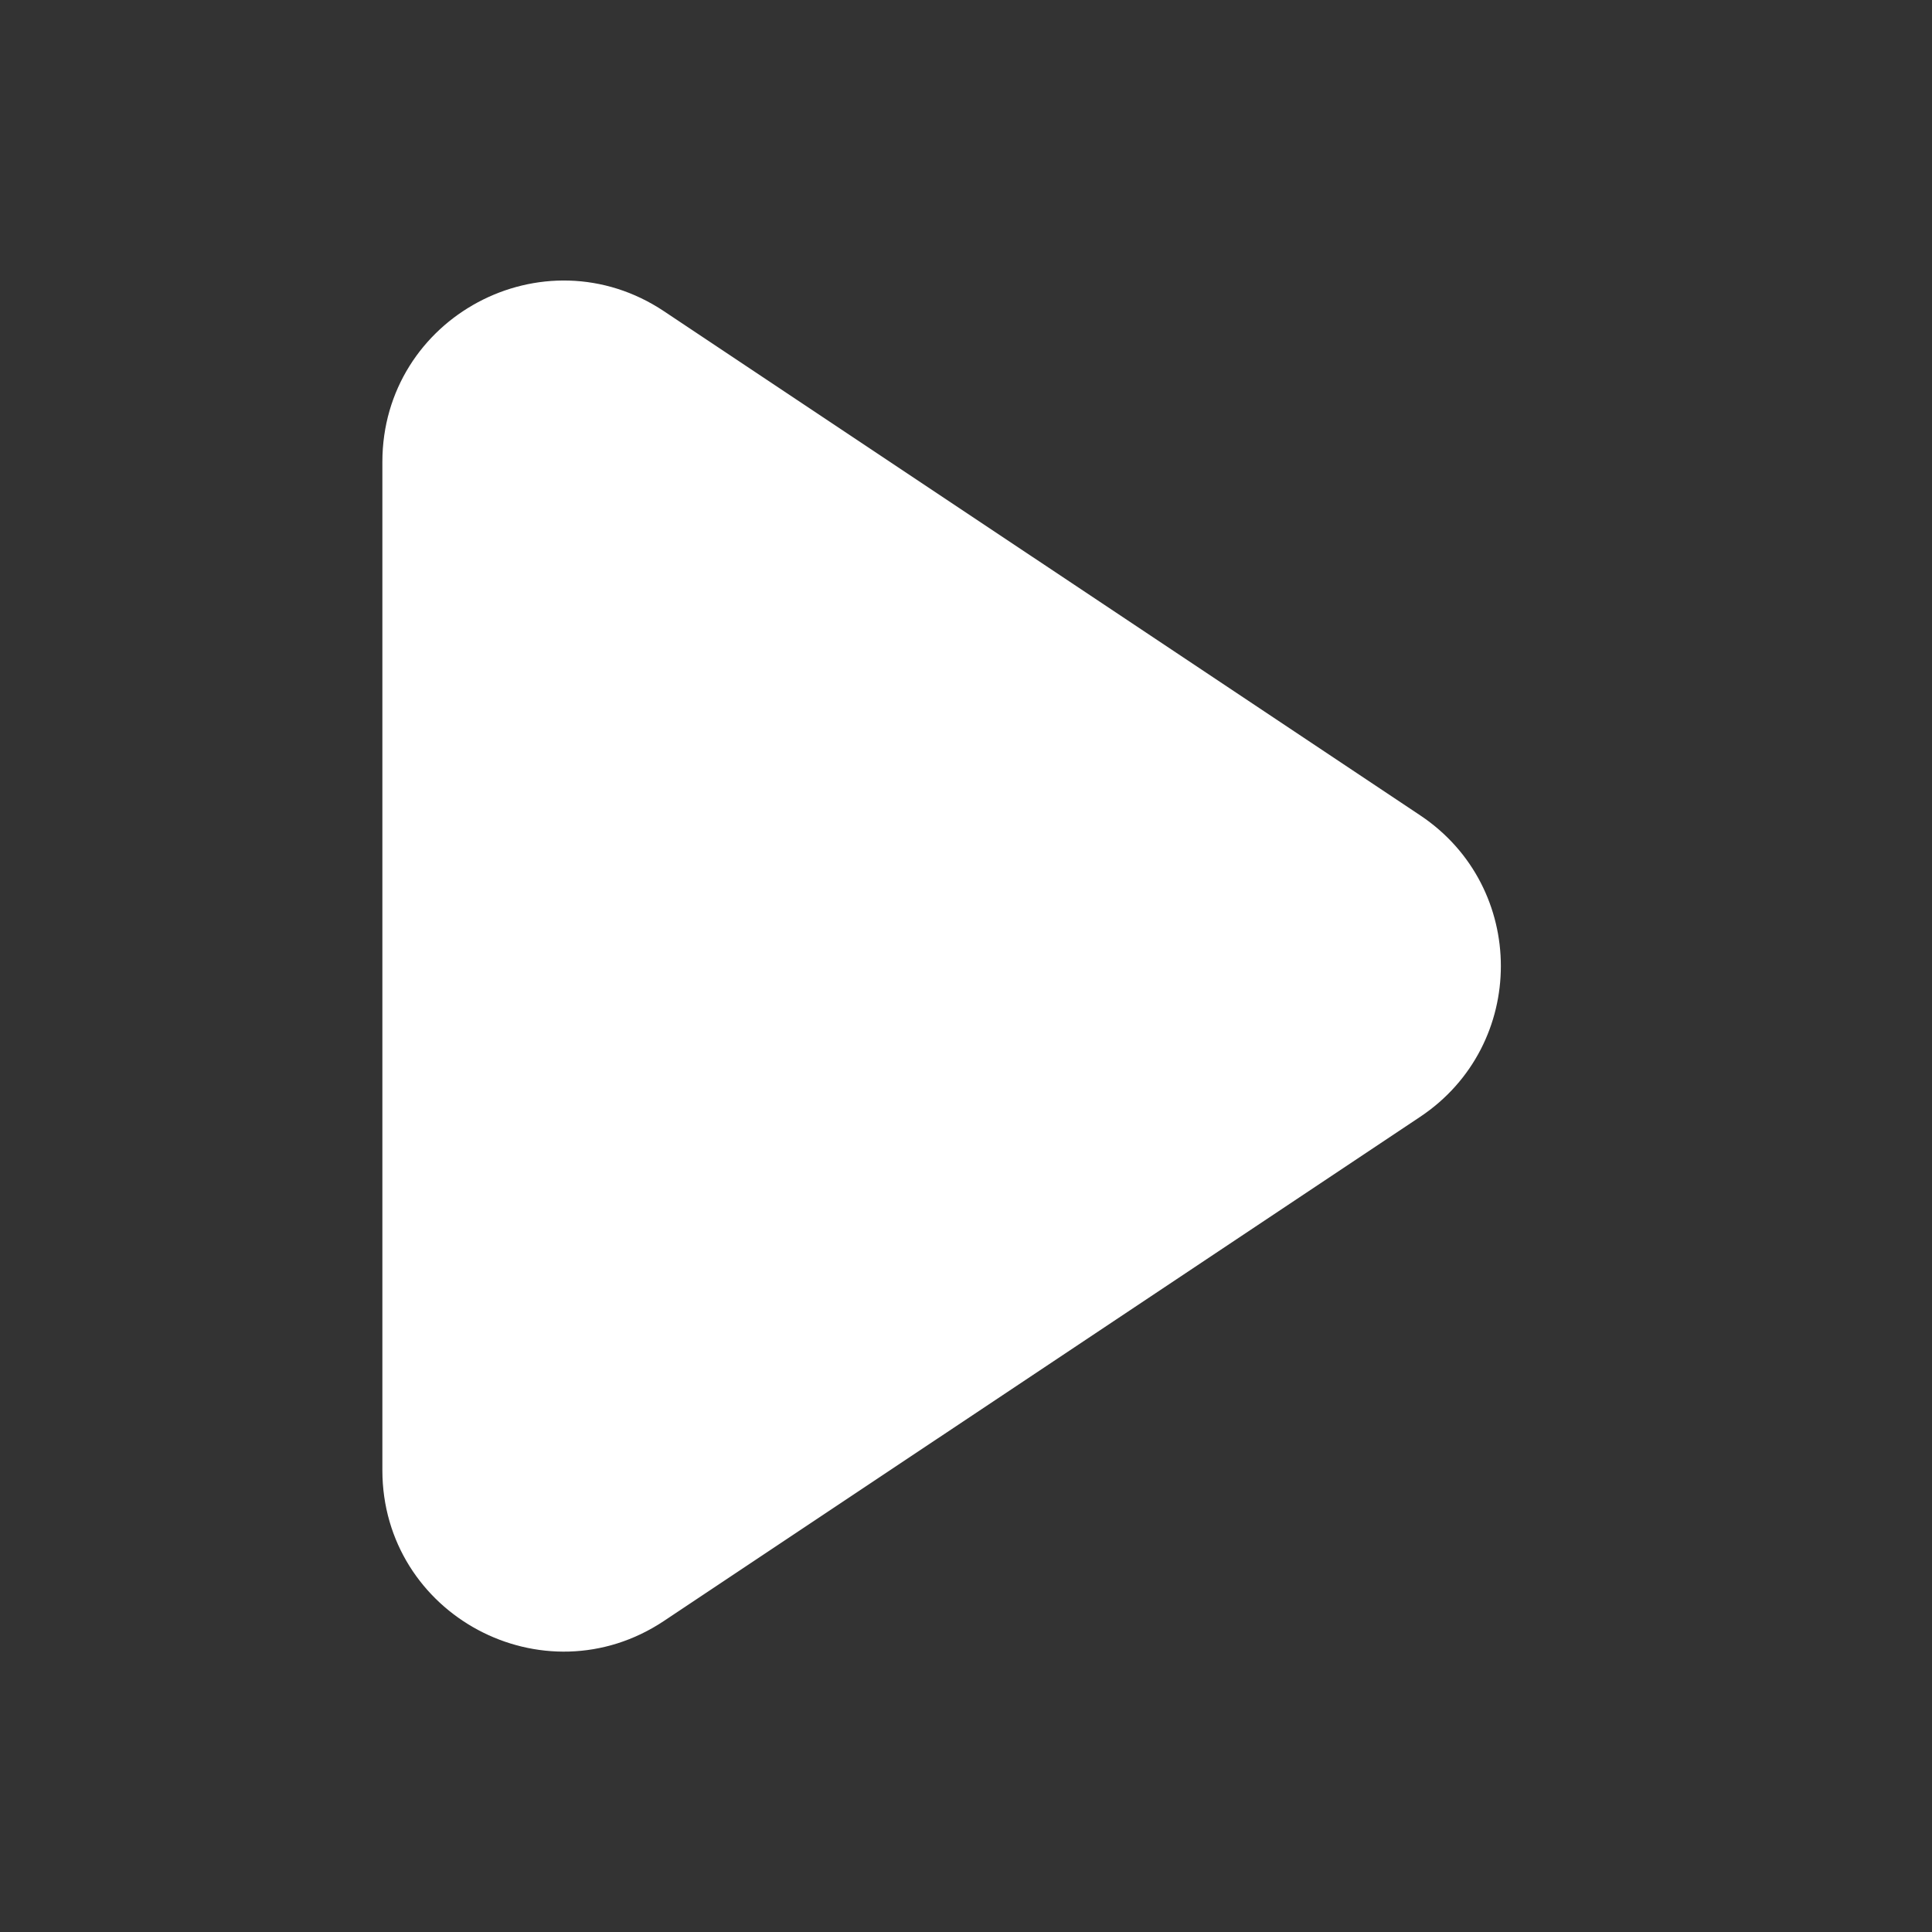 <svg width="24" height="24" viewBox="0 0 24 24" fill="none" xmlns="http://www.w3.org/2000/svg">
	<rect x="0" y="0" width="24" height="24" fill="#333333" stroke="none"/>
	<path d="M5 18.264V5.738C5 4.14 6.78 3.188 8.109 4.074L17.504 10.337C18.691 11.128 18.691 12.873 17.504 13.665L8.109 19.928C6.78 20.814 5 19.861 5 18.264Z" fill="white" stroke="white" stroke-width="0.5" stroke-linecap="round" />
</svg>
